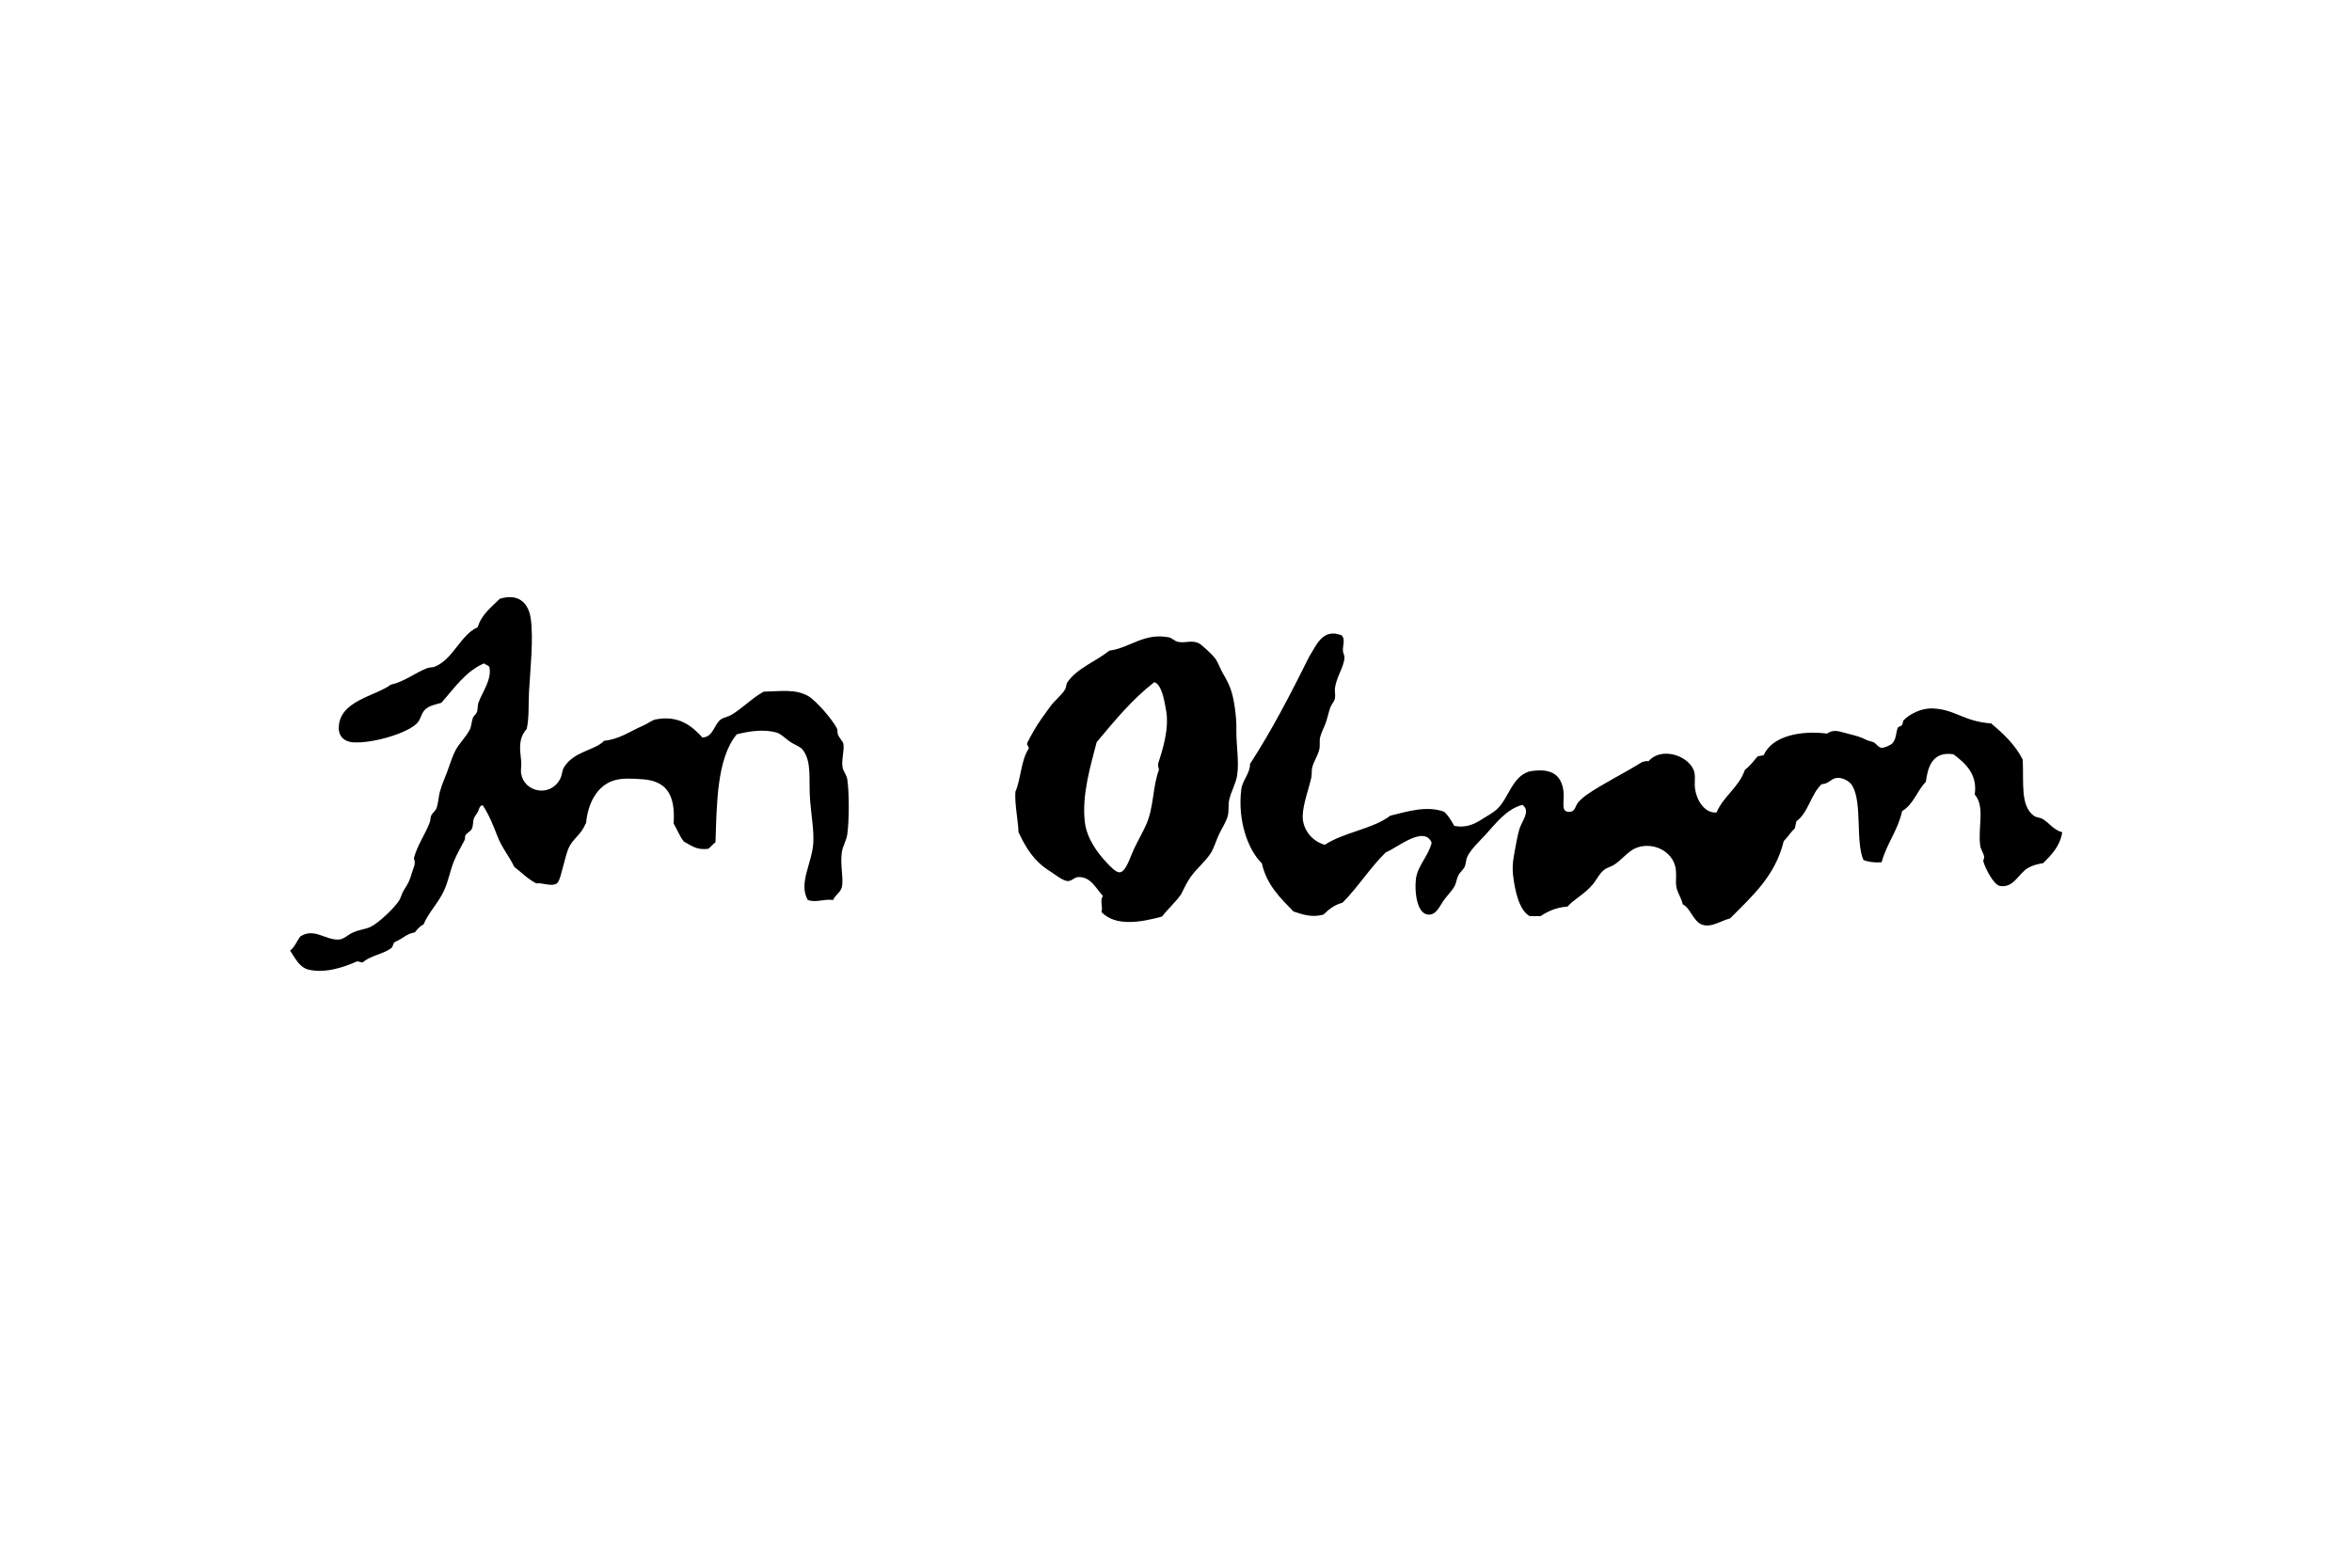 <svg xmlns="http://www.w3.org/2000/svg" id="Layer_5" viewBox="0 0 300 200"><defs><style>      .cls-1 {        fill-rule: evenodd;      }    </style></defs><path class="cls-1" d="M89.65,94.08c1.34-.07,1.42-1.69,2.32-2.32.33-.23.84-.3,1.21-.5,1.45-.81,2.64-2.15,4.23-3.02,2.08-.04,4.11-.39,5.74.6.96.58,3.06,2.97,3.62,4.13.1.2,0,.43.1.7.17.5.65.91.7,1.21.16.85-.27,2.08-.1,3.02.09.49.52.98.6,1.51.25,1.58.26,5.22,0,7.05-.11.77-.6,1.51-.7,2.32-.22,1.68.27,3.35,0,4.43-.16.63-.83.97-1.11,1.61-1.11-.18-2.14.38-3.22,0-1.24-2.15.57-4.72.7-7.35.08-1.52-.24-3.37-.4-5.23-.23-2.64.26-4.94-.91-6.54-.33-.45-1.08-.67-1.71-1.11-.55-.38-1.07-.94-1.61-1.11-1.6-.49-3.48-.22-5.13.2-2.59,3.08-2.55,9.08-2.72,13.79-.35.22-.57.57-.91.81-1.56.22-2.22-.47-3.12-.91-.54-.67-.86-1.56-1.31-2.32.26-3.75-.98-5.45-4.03-5.64-1.13-.07-2.58-.2-3.72.2-2.07.73-3.19,2.9-3.42,5.44,0-.04-.09.08-.1.1-.44,1.23-1.61,1.88-2.11,3.02-.3.67-.47,1.53-.7,2.32-.22.73-.45,1.97-.81,2.21-.7.47-1.83-.13-2.62,0-1.09-.55-1.89-1.4-2.82-2.11-.6-1.3-1.55-2.39-2.11-3.83-.54-1.38-1.1-2.83-1.91-4.03-.42.03-.46.52-.6.81-.14.27-.38.53-.5.81-.18.4-.08,1-.3,1.41-.18.33-.6.47-.81.81-.07.11,0,.41-.1.6-.38.76-1.02,1.82-1.41,2.82-.45,1.16-.68,2.47-1.21,3.62-.7,1.55-2,2.82-2.62,4.33-.48.22-.79.62-1.11,1.01-1.08.16-1.61.87-2.52,1.21-.29.14-.23.64-.5.81-1.04.77-2.68.94-3.62,1.81-.32.02-.43-.18-.81-.1-1.43.64-3.96,1.56-6.14,1.01-1.18-.3-1.72-1.56-2.32-2.42.6-.44.86-1.22,1.31-1.81,1.8-1.14,3.21.52,4.93.4.64-.04,1.07-.58,1.81-.91.78-.35,1.66-.43,2.21-.7,1.02-.5,2.91-2.28,3.62-3.32.24-.35.36-.91.6-1.31.58-.94.72-1.09,1.11-2.42.19-.66.47-.98.2-1.71.44-1.67,1.41-2.98,2.01-4.53.13-.33.08-.64.2-.91.17-.37.58-.61.7-1.01.22-.68.24-1.41.4-2.01.18-.63.34-1.11.6-1.71.49-1.12.78-2.3,1.31-3.42.47-.99,1.36-1.77,1.91-2.82.22-.41.21-1.02.4-1.51.11-.27.38-.42.5-.7.13-.29.09-.9.2-1.21.53-1.44,1.7-2.92,1.41-4.53-.12-.28-.5-.31-.7-.5-2.42,1.07-3.79,3.19-5.44,5.03-.87.26-1.45.33-2.01.81-.53.45-.58,1.21-1.01,1.71-1.1,1.31-5.73,2.7-8.25,2.52-1.07-.08-1.85-.72-1.81-1.91.1-3.39,4.57-3.94,6.64-5.44,1.73-.38,3.02-1.48,4.63-2.11.3-.12.69-.07,1.01-.2,2.36-1,3.22-4.02,5.44-5.03.5-1.64,1.75-2.55,2.82-3.62,2.24-.7,3.61.39,3.93,2.42.4,2.52-.05,6.69-.2,9.36-.1,1.8.03,3.38-.3,4.83-1.06,1.2-.89,2.45-.7,4.13.06.52-.1,1.06,0,1.61.41,2.3,3.63,3.02,4.93.7.3-.52.27-1.12.5-1.51,1.25-2.11,4.04-2.21,5.13-3.42,2.04-.23,3.18-1.15,4.93-1.91.62-.27,1.2-.72,1.61-.81,2.99-.59,4.66.81,6.04,2.32Z"></path><path class="cls-1" d="M171.09,81c.55.52.17,1.31.2,2.01.01.27.22.63.2.91-.07,1.15-1.01,2.41-1.21,3.83-.06.42.07.89,0,1.31-.08.44-.45.78-.6,1.21-.22.6-.35,1.33-.6,2.01-.22.59-.58,1.25-.7,1.81-.11.49.01,1.04-.1,1.51-.19.8-.71,1.54-.91,2.32-.09.37-.03.83-.1,1.21-.25,1.28-1.06,3.35-1.11,4.93-.05,1.6,1.03,3.21,2.82,3.72,2.42-1.61,6.07-1.99,8.36-3.72,2.06-.49,4.61-1.34,6.85-.5.56.48.92,1.16,1.31,1.81,1.46.27,2.49-.18,3.62-.91.61-.39,1.4-.82,1.81-1.21,1.54-1.45,1.91-4.15,4.13-4.83,2.53-.46,4,.23,4.33,2.32.24,1.53-.47,2.96.91,2.82.63-.06.61-.73,1.01-1.21.21-.25.69-.68,1.01-.91,2.03-1.42,4.99-2.87,7.15-4.23.24-.06.46-.14.81-.1,1.55-1.82,4.91-.82,5.74,1.11.32.75.04,1.55.2,2.52.23,1.4,1.21,3.02,2.72,2.92.9-2.12,2.85-3.19,3.62-5.44.63-.48,1.11-1.11,1.61-1.71.23-.11.61-.06.81-.2,1.07-2.43,4.77-3.15,8.05-2.72.9-.59,1.48-.29,2.62,0,1.08.28,1.58.38,2.42.81.29.15.67.18.91.3.43.23.58.66,1.01.7.35.03,1.17-.33,1.41-.6.53-.61.41-1.5.7-2.01.06-.1.33-.08.5-.3.12-.15.11-.51.2-.6.74-.76,2.21-1.57,3.72-1.51,2.88.12,3.92,1.66,7.45,1.91,1.56,1.32,3.07,2.7,4.03,4.63.14,3-.32,5.87,1.41,7.15.34.25.78.21,1.11.4.86.52,1.43,1.42,2.52,1.71-.3,1.82-1.37,2.86-2.42,3.93-.82.15-1.35.29-1.91.6-1.26.7-1.82,2.61-3.62,2.32-.78-.13-1.85-2.2-2.11-3.12-.05-.18.13-.4.1-.6-.06-.46-.44-.95-.5-1.41-.32-2.48.65-4.94-.7-6.54.38-2.63-1.25-4.03-2.72-5.13-2.75-.43-3.28,1.76-3.52,3.52-1.12,1.13-1.59,2.91-3.02,3.72-.55,2.5-1.97,4.14-2.62,6.54-.94.06-1.7-.04-2.32-.3-1.03-2.36-.12-7.23-1.41-9.46-.3-.53-1.15-1.05-1.91-1.01-.85.05-.99.75-2.01.81-1.38,1.27-1.68,3.62-3.22,4.73-.08.28-.12.62-.2.91-.54.47-.89,1.12-1.41,1.61-1.09,4.48-4.07,7.07-6.85,9.87-1.25.32-2.35,1.19-3.52.81-1.18-.38-1.48-2.09-2.52-2.62-.18-.86-.66-1.39-.81-2.21-.15-.84.12-1.83-.2-2.82-.63-1.96-3.06-2.96-5.03-2.11-.96.41-1.77,1.52-2.72,2.11-.44.28-.87.35-1.21.6-.68.51-.96,1.26-1.51,1.91-1.02,1.22-2.42,1.91-3.22,2.82-1.44.1-2.49.6-3.42,1.21h-1.41c-1.31-.73-1.88-3.19-2.11-5.23-.09-.8-.05-1.56.1-2.42.2-1.12.44-2.53.7-3.42.32-1.08,1.49-2.31.4-3.12-2.03.53-3.38,2.35-4.73,3.83-.77.84-1.87,1.85-2.32,2.82-.16.35-.15.85-.3,1.21-.18.41-.6.7-.81,1.11-.24.46-.28,1-.5,1.41-.29.53-.83,1.07-1.31,1.71-.55.73-1.02,2.05-2.11,1.91-1.36-.17-1.71-2.83-1.51-4.53.2-1.69,1.6-2.93,2.01-4.63-.95-2.34-4.52.74-5.84,1.21-2.02,1.97-3.54,4.44-5.54,6.44-1.04.27-1.76.86-2.42,1.51-1.48.41-2.65,0-3.83-.4-1.67-1.72-3.41-3.37-4.03-6.14-1.84-1.8-3.11-5.58-2.62-9.46.15-1.15,1.15-2.06,1.11-3.22,2.79-4.29,5.2-8.96,7.55-13.69.91-1.43,1.71-3.68,4.13-2.72Z"></path><path class="cls-1" d="M140.49,116.33c.23-.57-.25-1.52.2-2.01-.92-1-1.59-2.54-3.22-2.42-.41.03-.75.48-1.21.5-.66.04-1.68-.85-2.42-1.31-1.88-1.17-2.94-2.81-3.93-4.93-.04-1.49-.49-3.45-.4-5.13.73-1.69.71-4.05,1.71-5.54.02-.32-.27-.34-.2-.7.28-.56.5-.97.81-1.51.62-1.1,1.3-1.99,2.11-3.12.59-.82,1.49-1.47,1.91-2.21.17-.29.12-.65.3-.91,1.26-1.83,3.61-2.63,5.34-4.03,2.71-.38,4.39-2.29,7.55-1.71.51.09.71.5,1.31.6.97.16,1.68-.3,2.62.2.31.16,1.77,1.49,2.11,2.01.33.51.58,1.25.91,1.81.81,1.38,1.21,2.25,1.51,4.33.14,1.01.22,1.86.2,2.82-.03,1.97.37,4.04.1,5.84-.16,1.06-.77,2.04-1.01,3.12-.16.71-.01,1.44-.2,2.11-.21.75-.75,1.55-1.11,2.32-.37.79-.63,1.7-1.01,2.32-.67,1.09-1.81,1.98-2.62,3.12-.49.7-.76,1.34-1.21,2.21-.73,1.02-1.66,1.83-2.42,2.82-2.56.7-5.95,1.35-7.75-.6ZM138.37,104.85c.24,2.1,1.57,3.88,2.72,5.13.49.54,1.25,1.33,1.71,1.31.81-.04,1.34-1.91,1.81-2.92.58-1.23,1.18-2.23,1.61-3.22.97-2.21.8-4.86,1.61-6.95-.06-.24-.14-.46-.1-.81.52-1.58,1.43-4.39,1.01-6.74-.23-1.26-.55-3.33-1.51-3.62-2.82,2.18-5.07,4.93-7.35,7.65-.76,2.97-1.91,6.67-1.51,10.17Z"></path></svg>